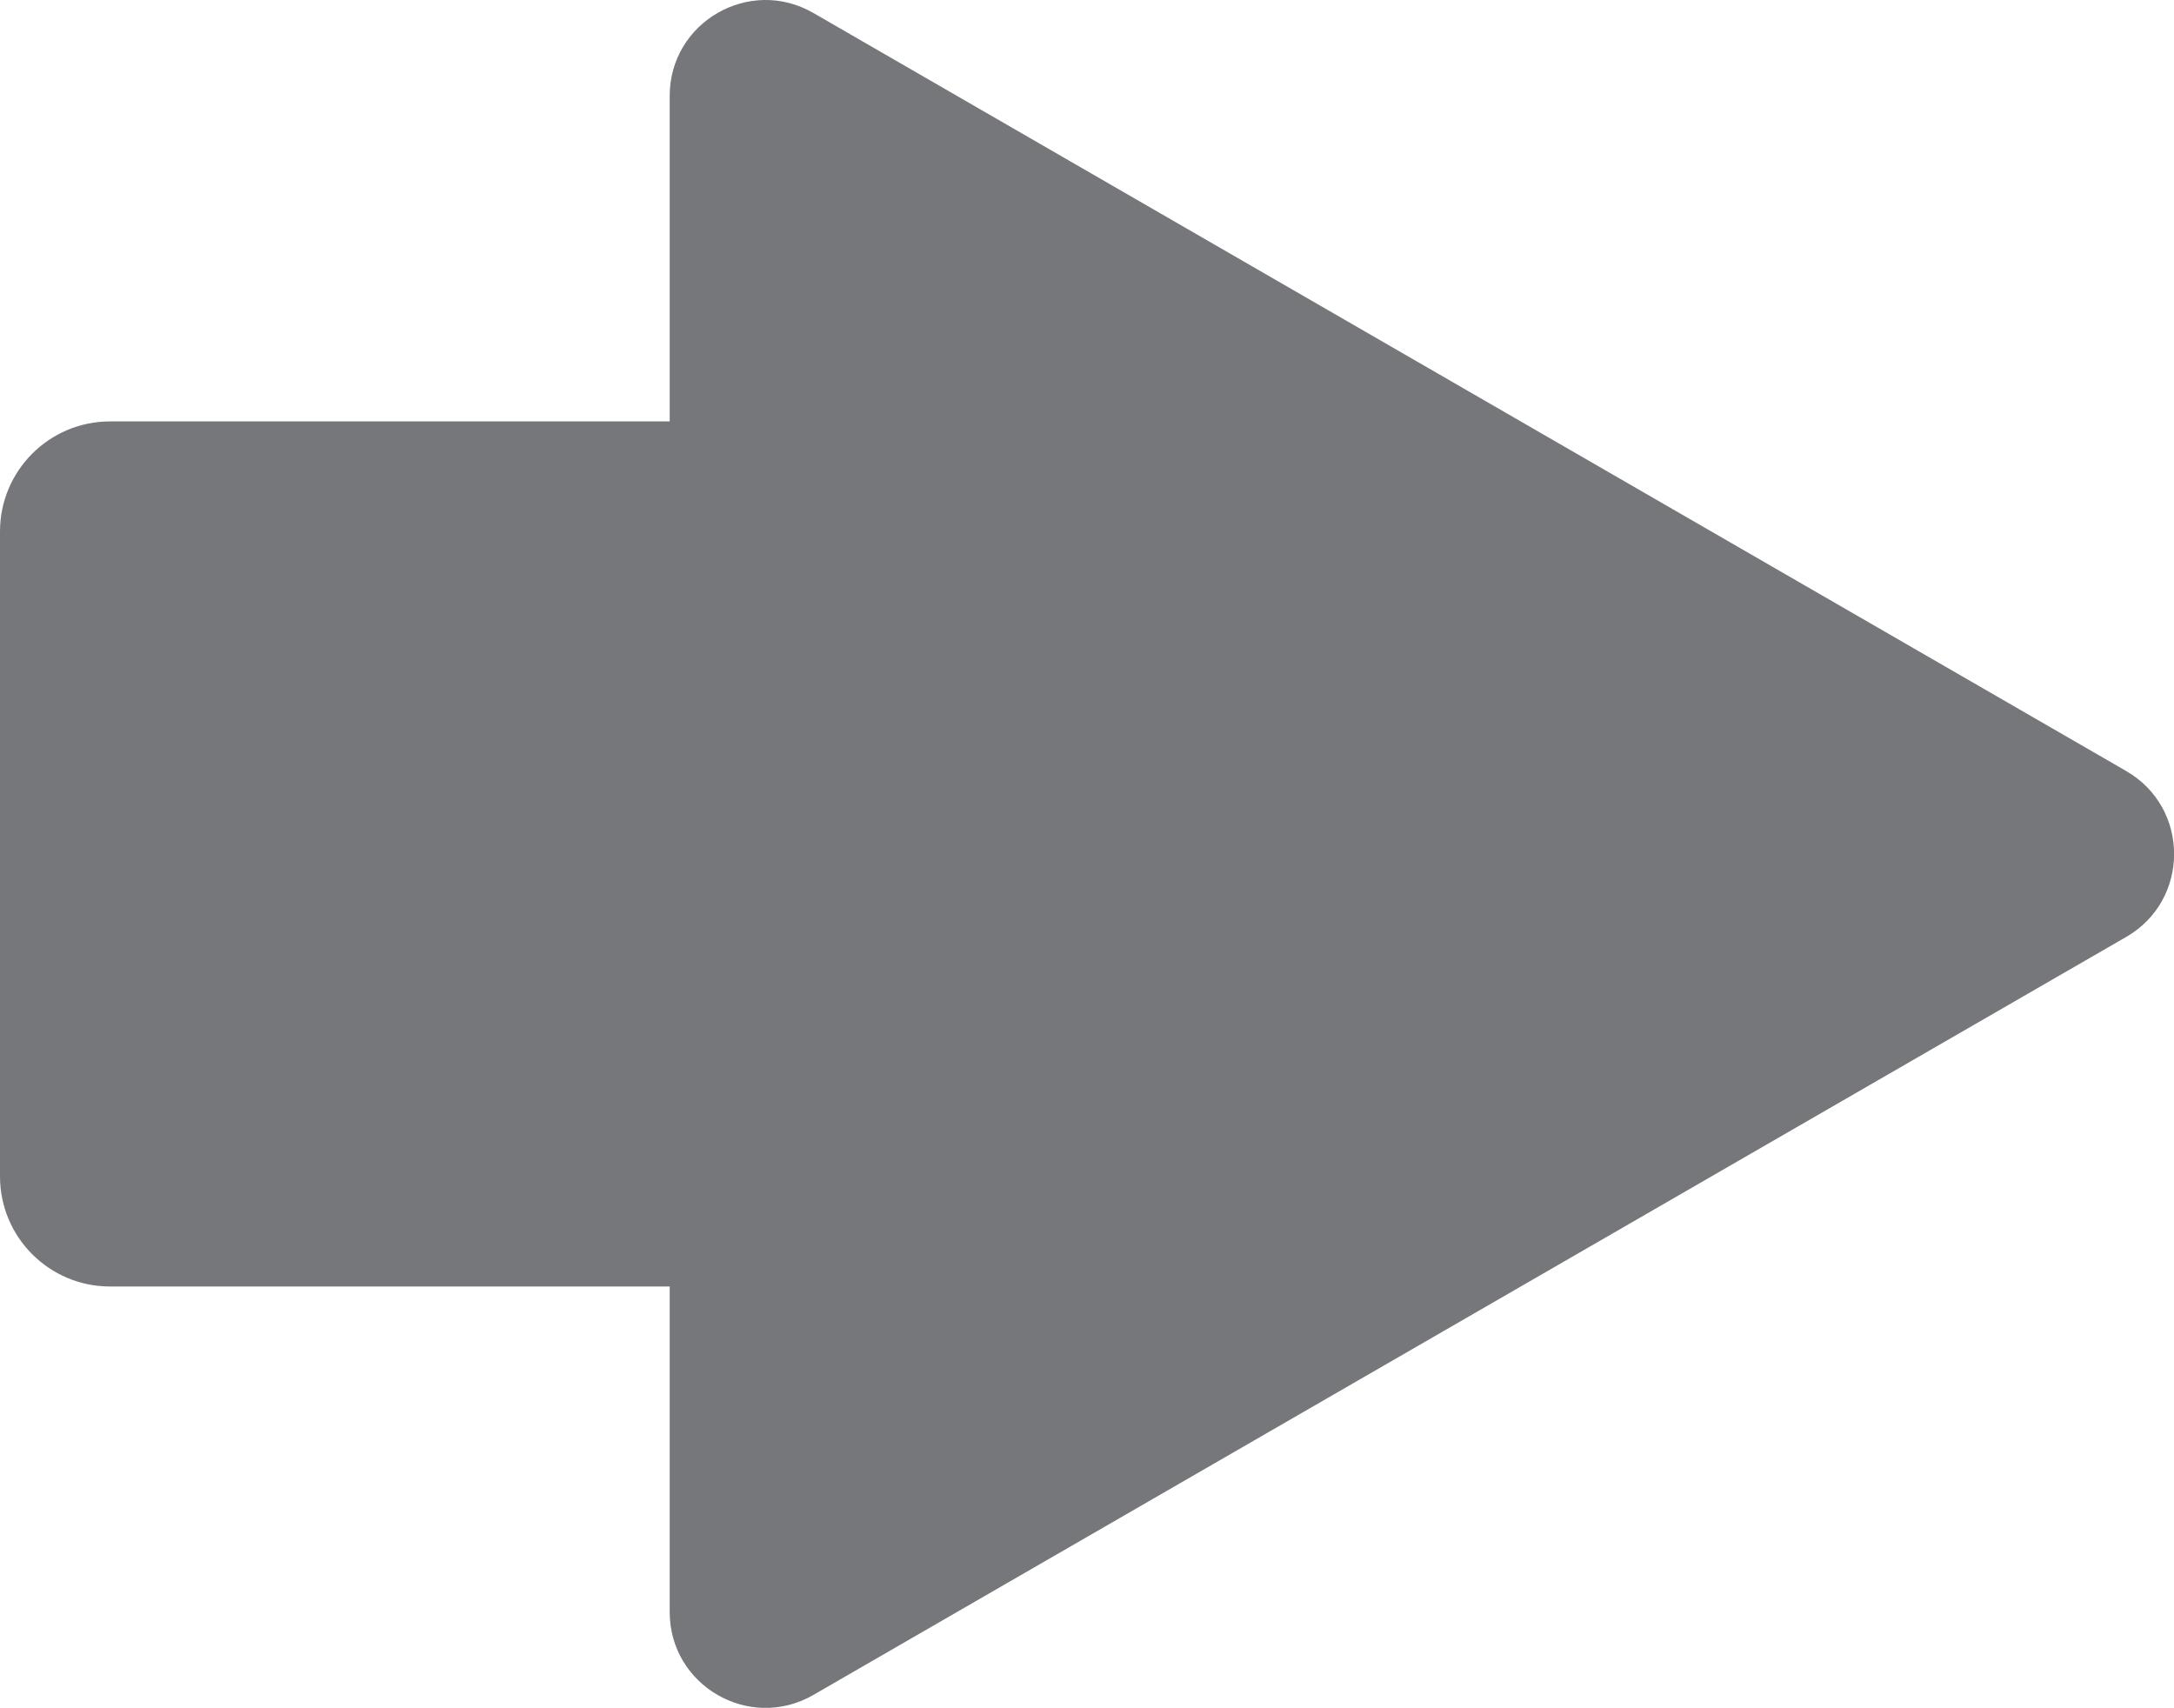 <?xml version="1.0" encoding="UTF-8"?>
<svg id="Capa_2" data-name="Capa 2" xmlns="http://www.w3.org/2000/svg" viewBox="0 0 258.53 203.08">
  <defs>
    <style>
      .cls-1 {
        fill: #76777a;
        stroke-width: 0px;
      }
    </style>
  </defs>
  <g id="Capa_1-2" data-name="Capa 1">
    <path class="cls-1" d="m252.84,91.68L96.72,1.54c-7.59-4.38-17.08,1.1-17.08,9.86v38.71H13.09c-7.23,0-13.09,5.86-13.09,13.09v76.69c0,7.23,5.86,13.09,13.09,13.09h66.55v38.71c0,8.76,9.49,14.24,17.08,9.86l156.13-90.14c7.59-4.38,7.59-15.34,0-19.72Z"/>
  </g>
</svg>